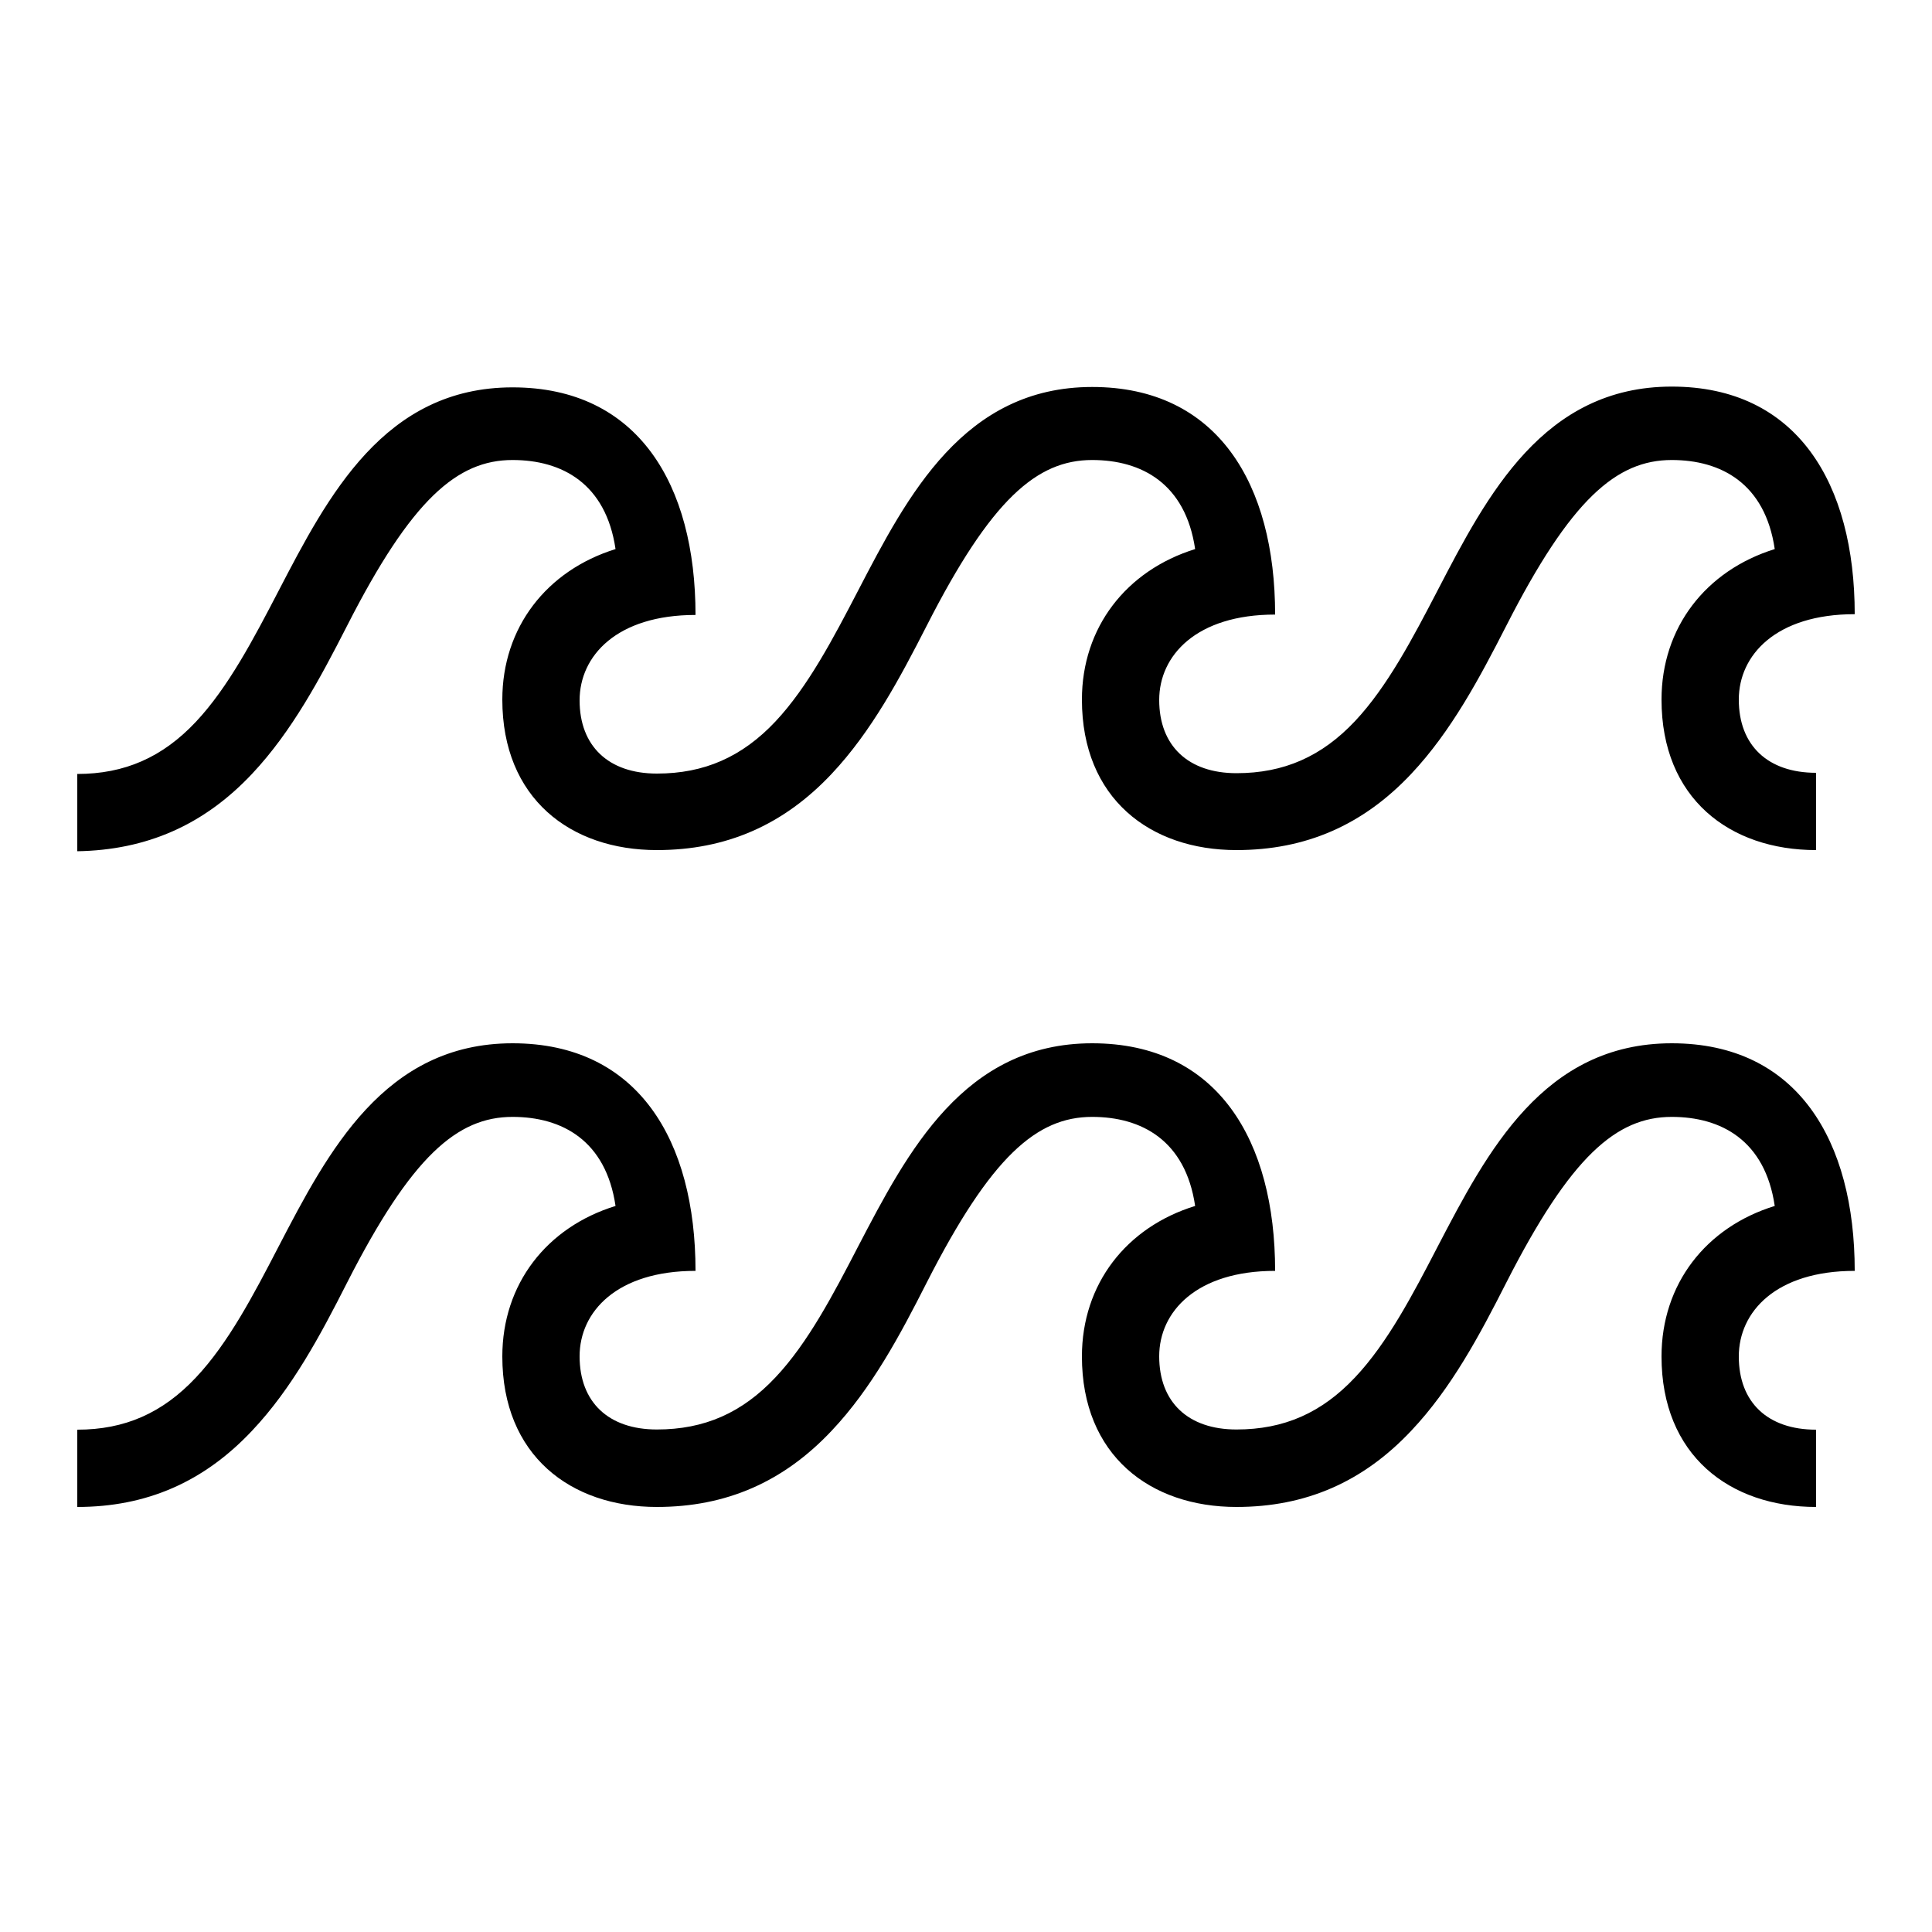 <?xml version="1.0" encoding="UTF-8"?> <!-- Generator: Adobe Illustrator 23.1.1, SVG Export Plug-In . SVG Version: 6.00 Build 0) --> <svg xmlns="http://www.w3.org/2000/svg" xmlns:xlink="http://www.w3.org/1999/xlink" id="icon" x="0px" y="0px" viewBox="0 0 1000 1000" style="enable-background:new 0 0 1000 1000;" xml:space="preserve"> <path d="M900,702.1c0,23.8,15,37.9,40,37.9v40c-44.7,0-80-26.7-80-77.9c0-37.4,22.9-66.9,58.6-77.9c-5-34-27.8-46.1-53.3-46.1 c-28.6,0-52.3,20.3-85.7,85.9c-13.7,27-28.4,54.6-49.1,76.5C705.5,767.1,675.8,780,640,780c-44.7,0-80-26.7-80-77.9 c0-37.4,22.9-66.9,58.6-77.9c-5-34-27.8-46.1-53.3-46.1c-28.6,0-52.3,20.3-85.7,85.9c-13.7,27-28.4,54.6-49.1,76.5 C405.5,767.1,375.8,780,340,780c-44.7,0-80-26.7-80-77.9c0-37.4,22.9-66.9,58.6-77.9c-5-34-27.8-46.1-53.3-46.1 c-28.6,0-52.3,20.3-85.7,85.9c-13.7,27-28.4,54.6-49.1,76.5C105.5,767.1,75.8,780,40,780v-40c24.6,0,44.1-8.6,61.4-27 c16.8-17.8,30-43.1,42.7-67.6C169.8,596,199,540,265.3,540c65,0,94.7,50.3,94.7,117.8c-40.8,0-60,21.2-60,44.2 c0,23.8,15,37.9,40,37.9c24.6,0,44.1-8.6,61.4-27c16.8-17.8,30-43.1,42.7-67.6C469.8,596,499,540,565.3,540 c65,0,94.7,50.3,94.7,117.8c-40.8,0-60,21.2-60,44.2c0,23.8,15,37.9,40,37.9c24.6,0,44.1-8.6,61.4-27c16.8-17.8,30-43.1,42.7-67.6 C769.8,596,799,540,865.3,540c65,0,94.7,50.3,94.7,117.8C919.2,657.8,900,679,900,702.1z M130.5,400.5 c20.6-21.9,35.3-49.5,49.1-76.5c33.4-65.6,57.1-85.9,85.7-85.9c25.5,0,48.3,12.1,53.3,46.1c-35.7,11.1-58.6,40.6-58.6,77.9 c0,51.2,35.3,77.9,80,77.9c35.8,0,65.5-12.9,90.5-39.5c20.6-21.9,35.3-49.5,49.1-76.5c33.4-65.6,57.1-85.9,85.7-85.9 c25.5,0,48.3,12.1,53.3,46.1c-35.7,11.1-58.6,40.6-58.6,77.9c0,51.2,35.3,77.9,80,77.9c35.8,0,65.5-12.9,90.5-39.5 c20.6-21.9,35.3-49.5,49.1-76.5c33.4-65.6,57.1-85.9,85.7-85.9c25.5,0,48.3,12.1,53.3,46.1c-35.7,11.1-58.6,40.6-58.6,77.9 c0,51.2,35.3,77.9,80,77.9v-40c-25,0-40-14.2-40-37.9c0-23,19.2-44.2,60-44.2c0-67.5-29.7-117.8-94.7-117.8 c-66.3,0-95.5,56-121.2,105.5c-12.7,24.4-25.9,49.7-42.7,67.6c-17.3,18.4-36.9,27-61.4,27c-25,0-40-14.2-40-37.9 c0-23,19.2-44.2,60-44.2c0-67.5-29.7-117.8-94.7-117.8c-66.3,0-95.5,56-121.2,105.5c-12.7,24.4-25.9,49.7-42.7,67.6 c-17.3,18.4-36.9,27-61.4,27c-25,0-40-14.2-40-37.9c0-23,19.2-44.2,60-44.2c0-67.5-29.7-117.8-94.7-117.8 c-66.3,0-95.5,56-121.2,105.5c-12.7,24.4-25.9,49.7-42.7,67.6c-17.3,18.4-36.9,27-61.4,27v40C75.8,440,105.5,427.1,130.5,400.5z"></path> </svg> 